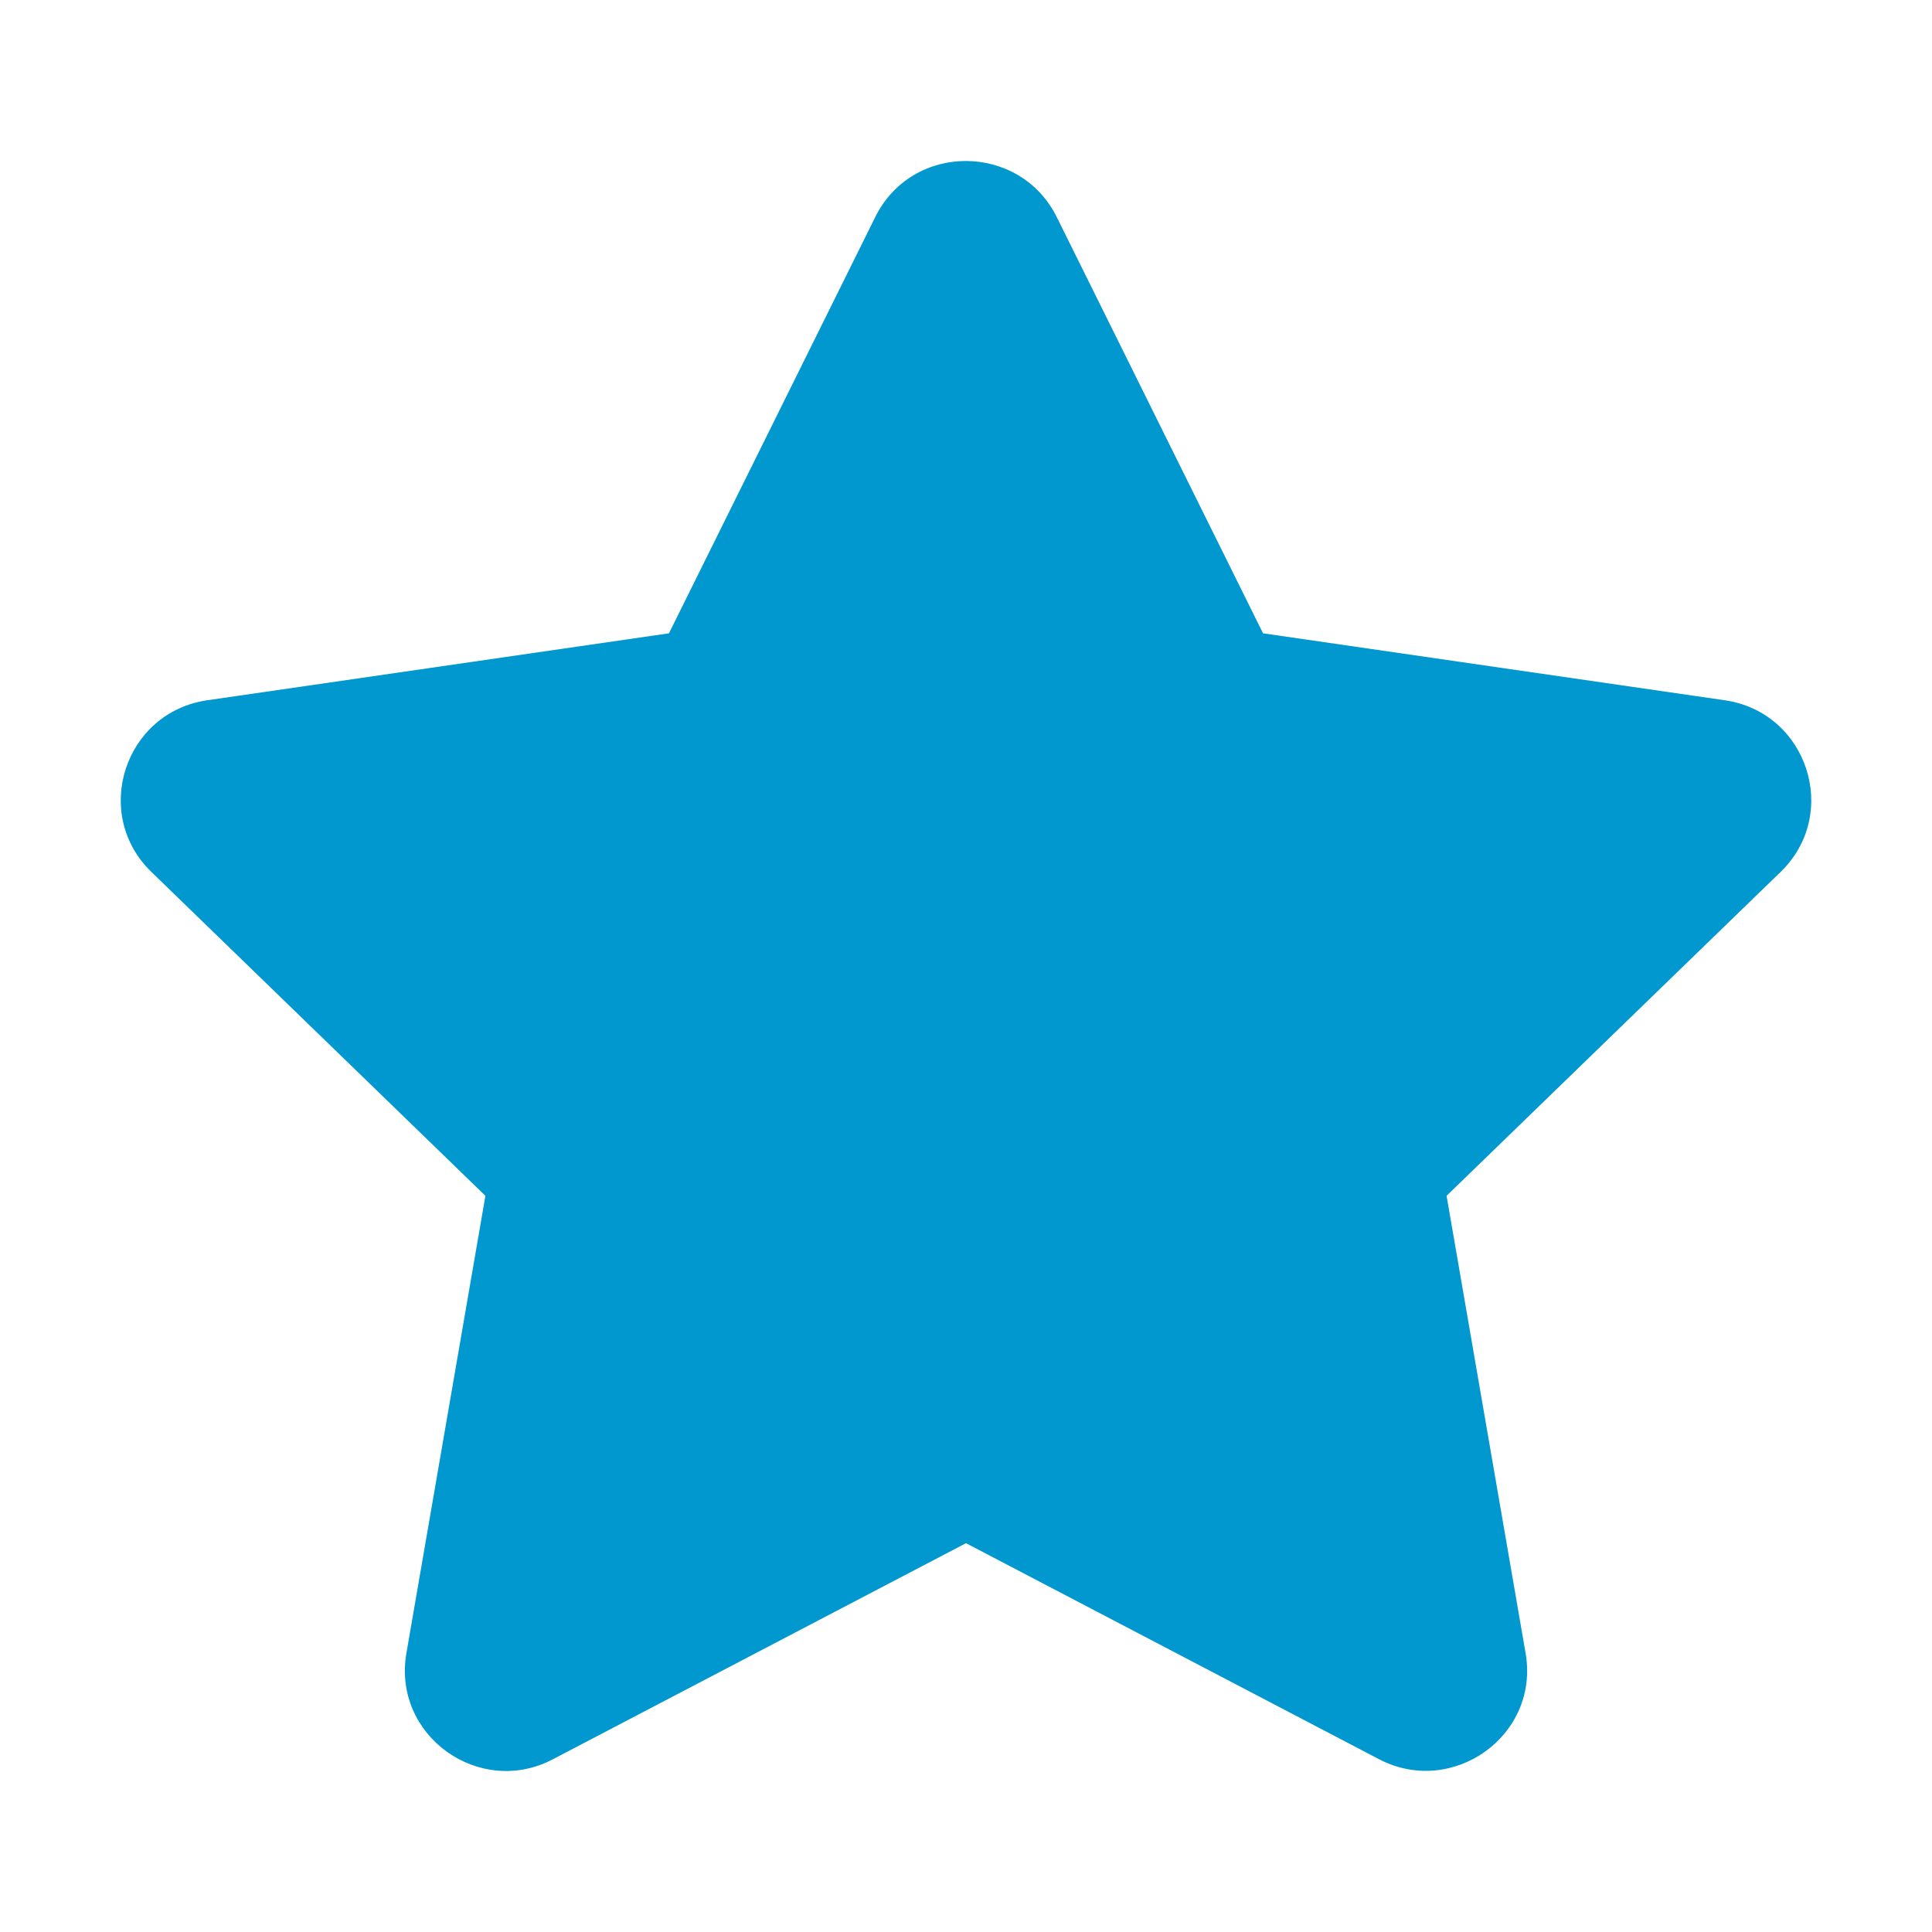 <svg width="20" height="20" viewBox="0 0 20 20" fill="none" xmlns="http://www.w3.org/2000/svg">
<path fill-rule="evenodd" clip-rule="evenodd" d="M9.061 2.246C9.447 1.469 10.556 1.478 10.939 2.246L13.075 6.556L17.854 7.249C18.711 7.373 19.054 8.424 18.433 9.026L14.975 12.379L15.793 17.114C15.94 17.97 15.034 18.608 14.275 18.211L10 15.975L5.725 18.211C4.966 18.612 4.06 17.97 4.207 17.114L5.025 12.379L1.567 9.026C0.946 8.424 1.289 7.373 2.146 7.249L6.925 6.556L9.061 2.246Z" fill="#0098CE"/>
</svg>
